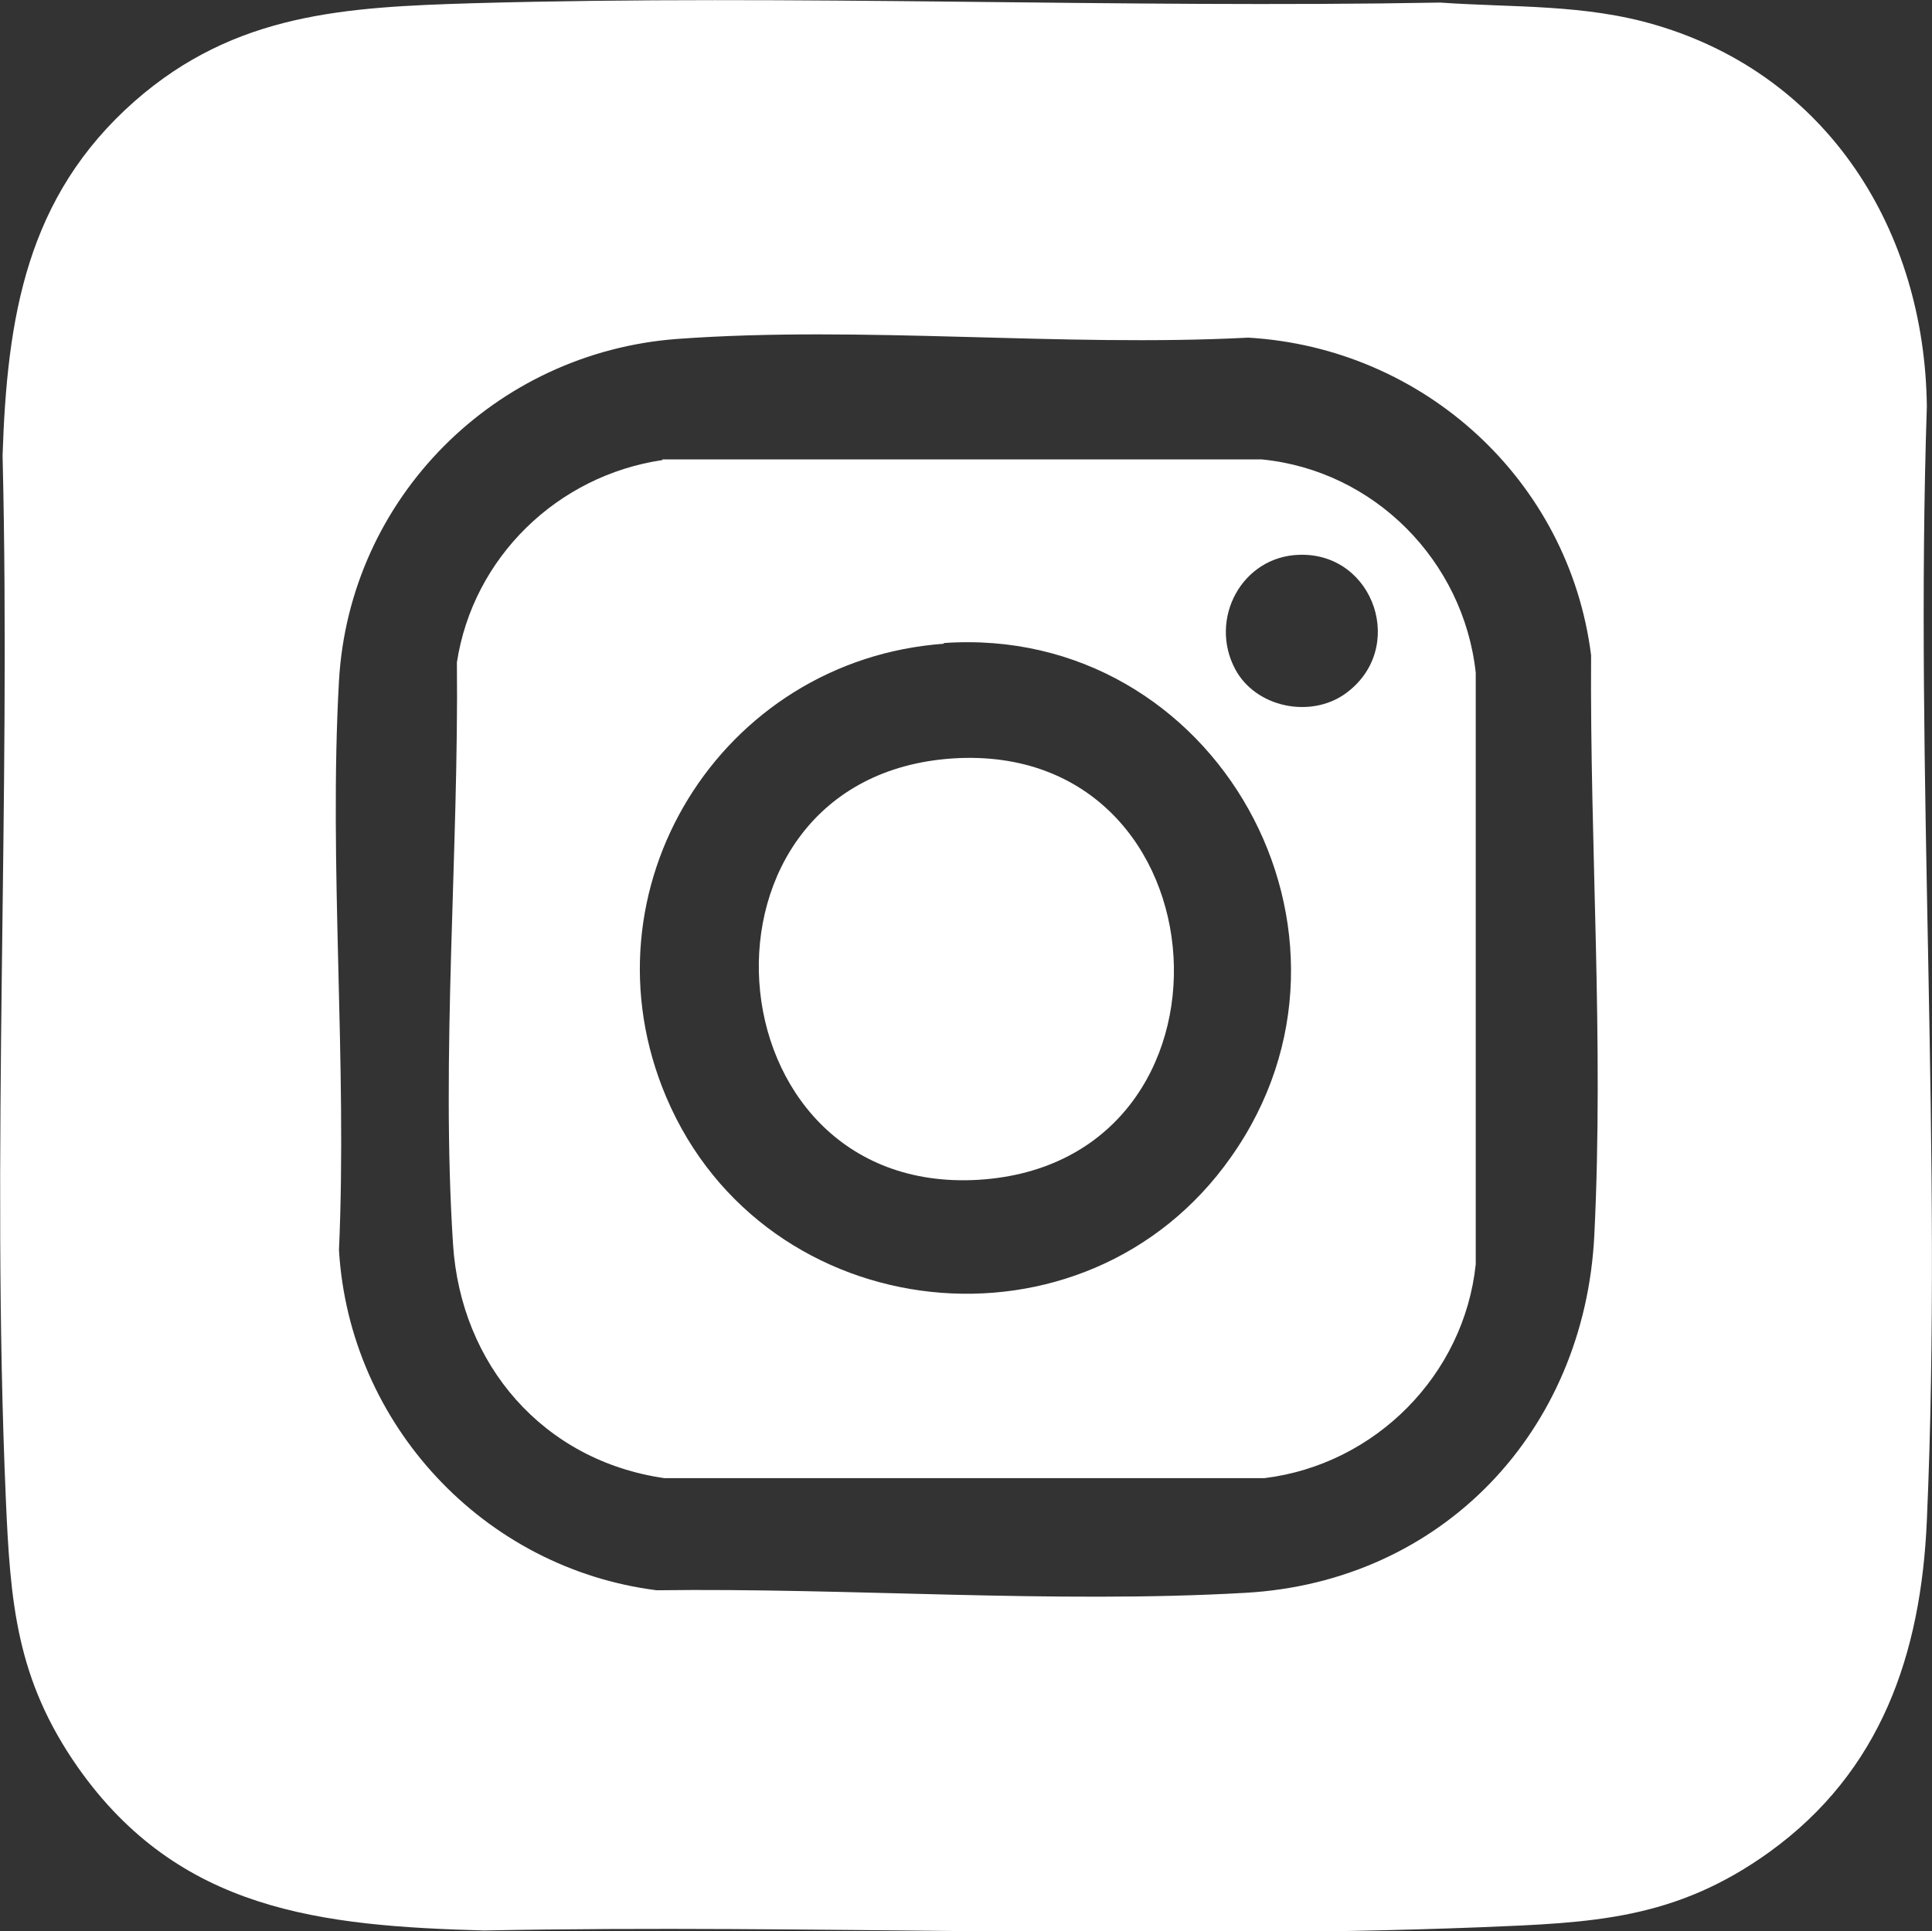 <?xml version="1.0" encoding="UTF-8"?>
<svg id="Layer_2" data-name="Layer 2" xmlns="http://www.w3.org/2000/svg" viewBox="0 0 29.98 29.97">
  <rect x="0" y="0" width="29.98" height="29.97" fill="#333333" stroke="none"/>
  <g id="MOBILE">
    <g id="HEADER">
      <g id="MENU">
        <g>
          <path d="M7.34.05c5-.14,10.01.08,15.01-.01,1.14.08,2.24.02,3.35.35,2.67.79,4.17,3.19,4.2,5.92-.19,5.72.25,11.59,0,17.29-.09,2.07-.71,3.89-2.44,5.14-1.47,1.06-2.76,1.1-4.49,1.17-5.14.2-10.32-.05-15.46.05-2.53-.07-4.73-.3-6.3-2.53-.96-1.37-1.05-2.56-1.12-4.18-.23-5.35.08-10.81-.05-16.18C.11,4.92.41,3.05,2.09,1.57,3.65.2,5.36.11,7.34.05ZM10.51,5.26c-2.83.21-5.09,2.47-5.25,5.31s.13,5.93,0,8.83c.16,2.7,2.24,4.94,4.93,5.28,2.99-.04,6.16.21,9.13.04,3.06-.17,5.27-2.51,5.42-5.55s-.07-6.02-.05-9c-.34-2.71-2.59-4.77-5.32-4.93-2.9.15-5.98-.19-8.86.02Z" style="fill: #fff;"/>
          <path d="M10.28,7.13h9.3c1.74.17,3.13,1.57,3.32,3.31v9.18c-.18,1.72-1.56,3.11-3.28,3.32h-9.31c-1.88-.27-3.16-1.76-3.28-3.63-.19-2.92.09-6.1.06-9.03.25-1.63,1.56-2.9,3.19-3.14ZM20.17,8.61c-.9.02-1.42,1-1,1.78.32.59,1.16.76,1.7.38.97-.69.46-2.19-.7-2.16ZM14.65,9.99c-3.47.25-5.68,3.82-4.31,7.04,1.53,3.6,6.5,4.14,8.76.93,2.45-3.46-.23-8.28-4.46-7.98Z" style="fill: #fff;"/>
          <path d="M14.79,11.77c4.3-.27,4.69,6.28.39,6.54-4.24.25-4.69-6.26-.39-6.54Z" style="fill: #fff;"/>
        </g>
      </g>
    </g>
  </g>
</svg>